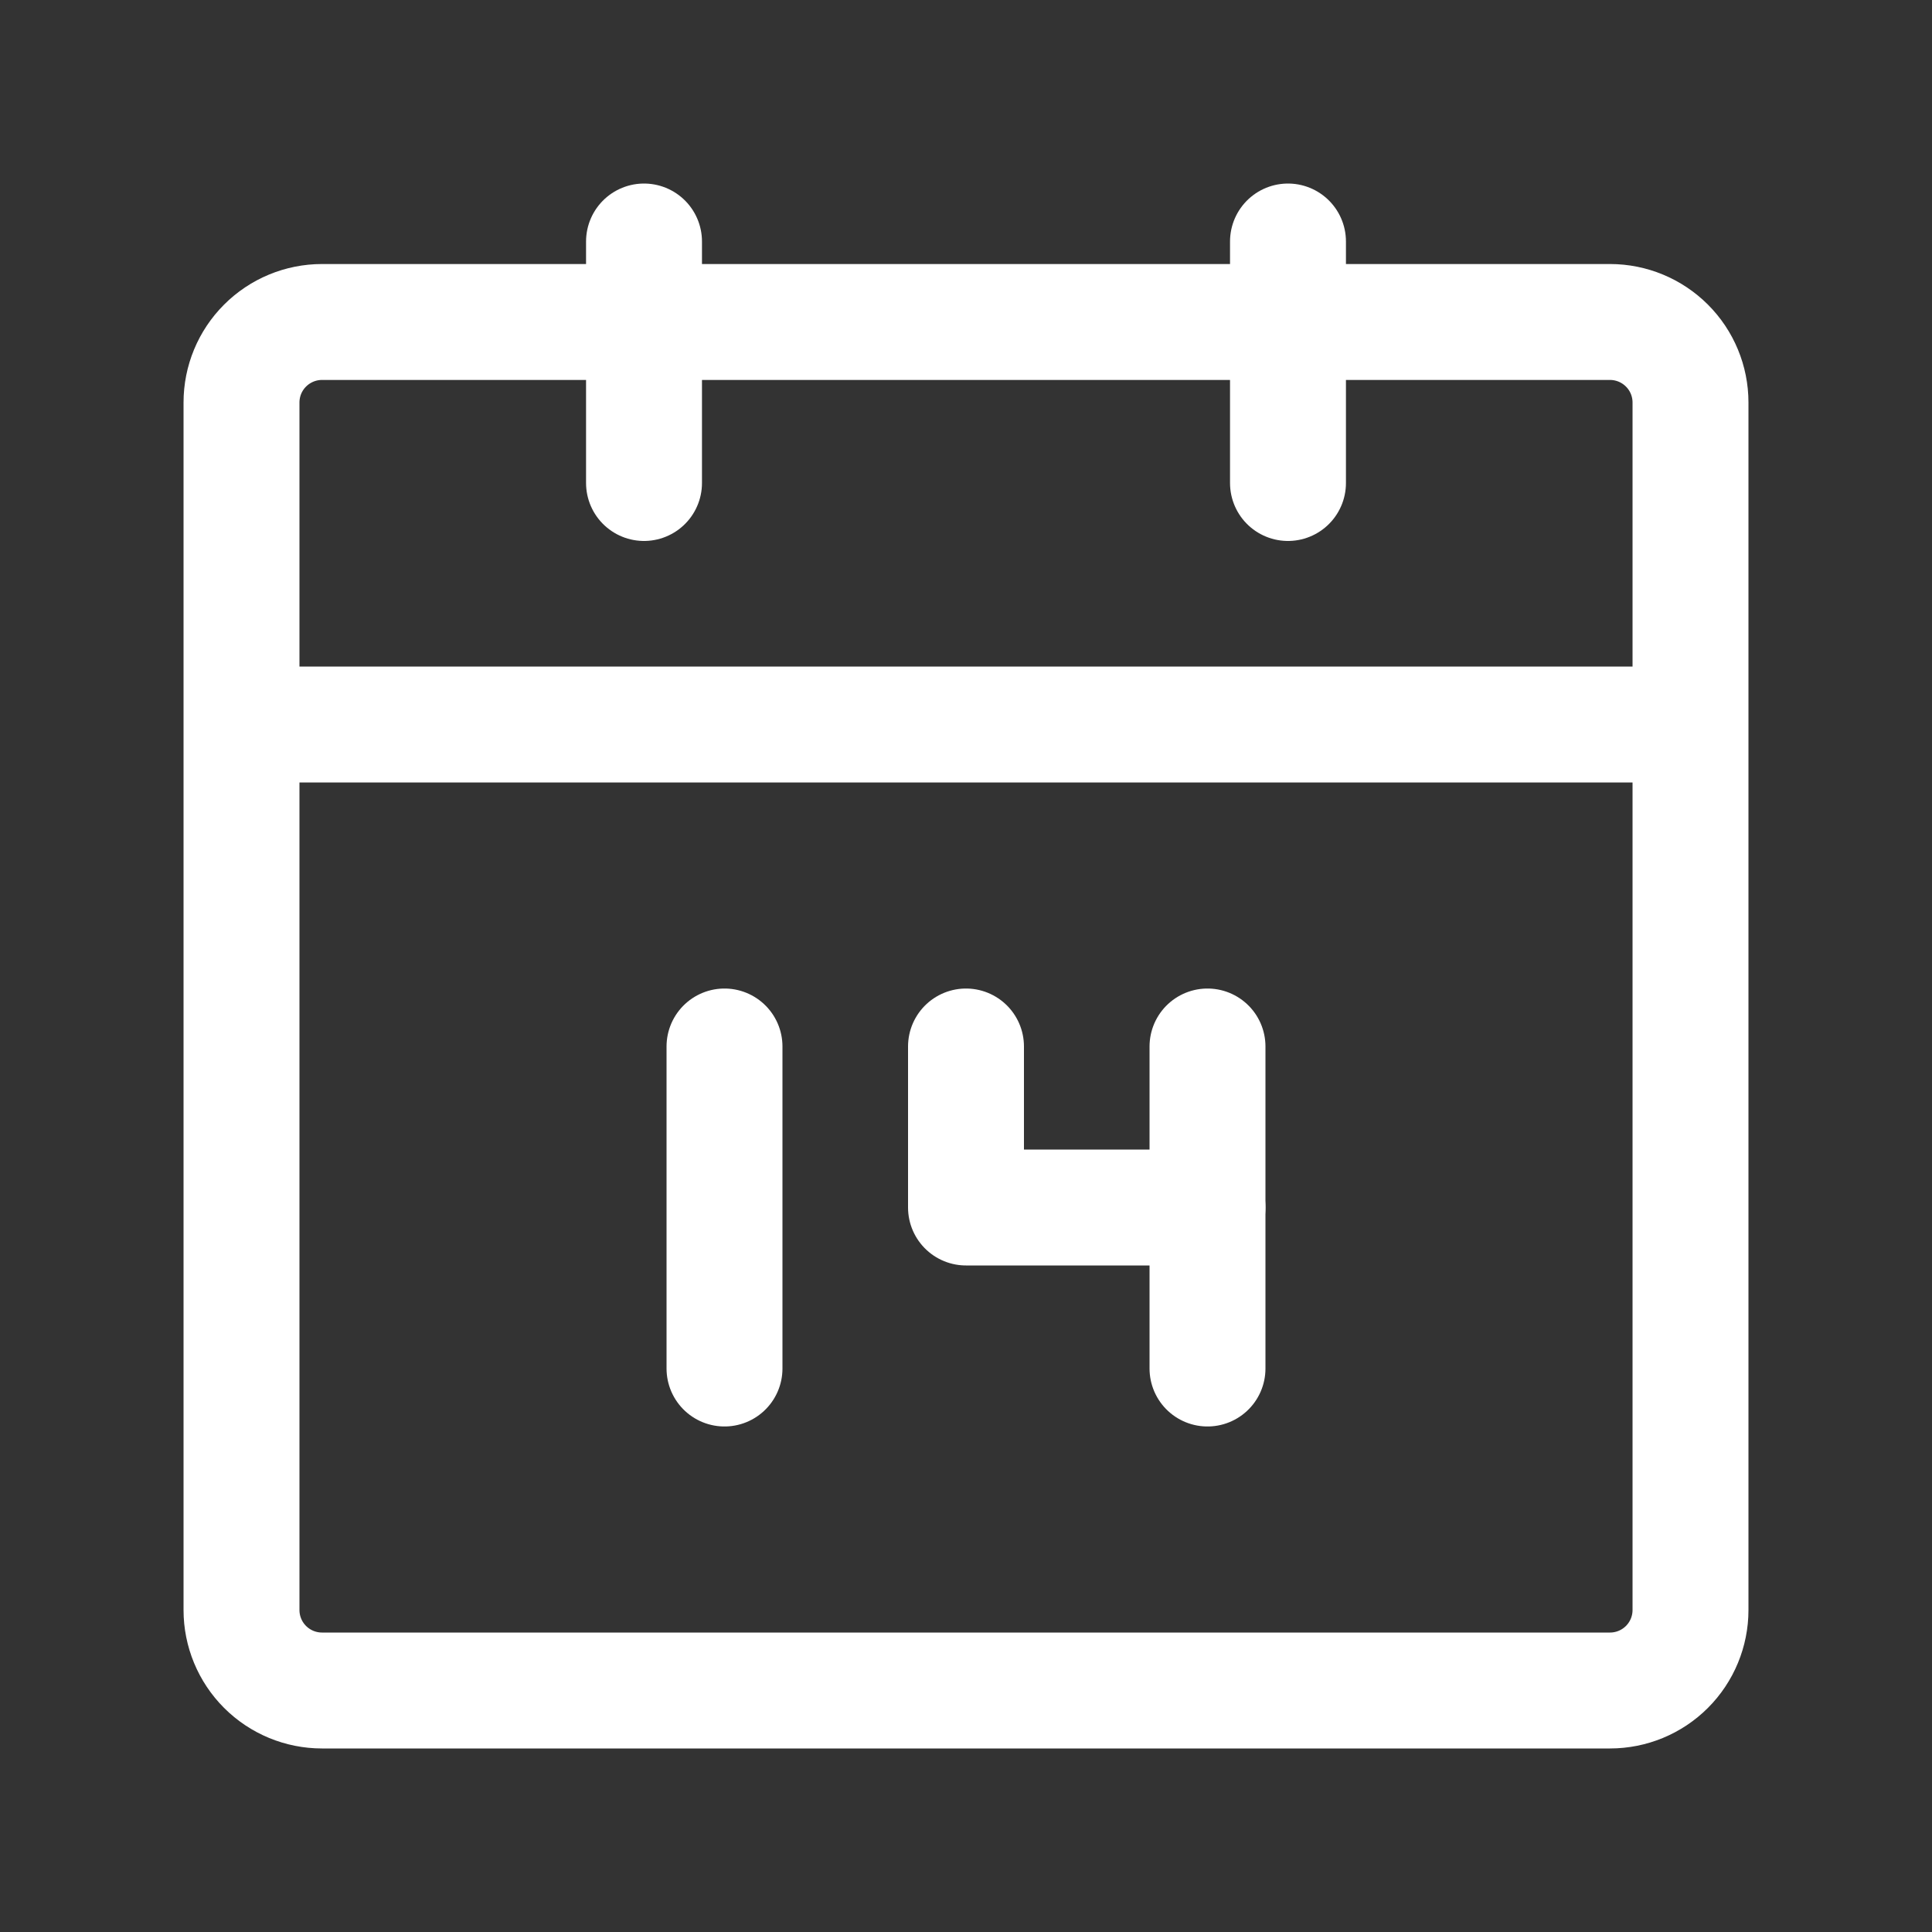 <svg width="50" height="50" viewBox="0 0 50 50" fill="none" xmlns="http://www.w3.org/2000/svg">
<rect x="0" y="0" width="50" height="50" fill="#333333" stroke="none"/>
<path d="M25 27.083V31.25H31.25" stroke="#ffffff" stroke-width="3" stroke-linecap="round" stroke-linejoin="round"/>
<path d="M31.25 27.083V35.417M41.667 43.75H8.333C7.781 43.75 7.251 43.531 6.86 43.14C6.469 42.749 6.25 42.219 6.25 41.667V18.75H43.75V41.667C43.75 42.219 43.531 42.749 43.14 43.14C42.749 43.531 42.219 43.75 41.667 43.75ZM43.75 10.417C43.75 9.864 43.531 9.334 43.14 8.944C42.749 8.553 42.219 8.333 41.667 8.333H8.333C7.781 8.333 7.251 8.553 6.86 8.944C6.469 9.334 6.25 9.864 6.25 10.417V18.75H43.75V10.417ZM33.333 6.25V12.5V6.25ZM16.667 6.25V12.5V6.25ZM18.75 35.417V27.083V35.417Z" stroke="#ffffff" stroke-width="3" stroke-linecap="round" stroke-linejoin="round"/>
</svg>
